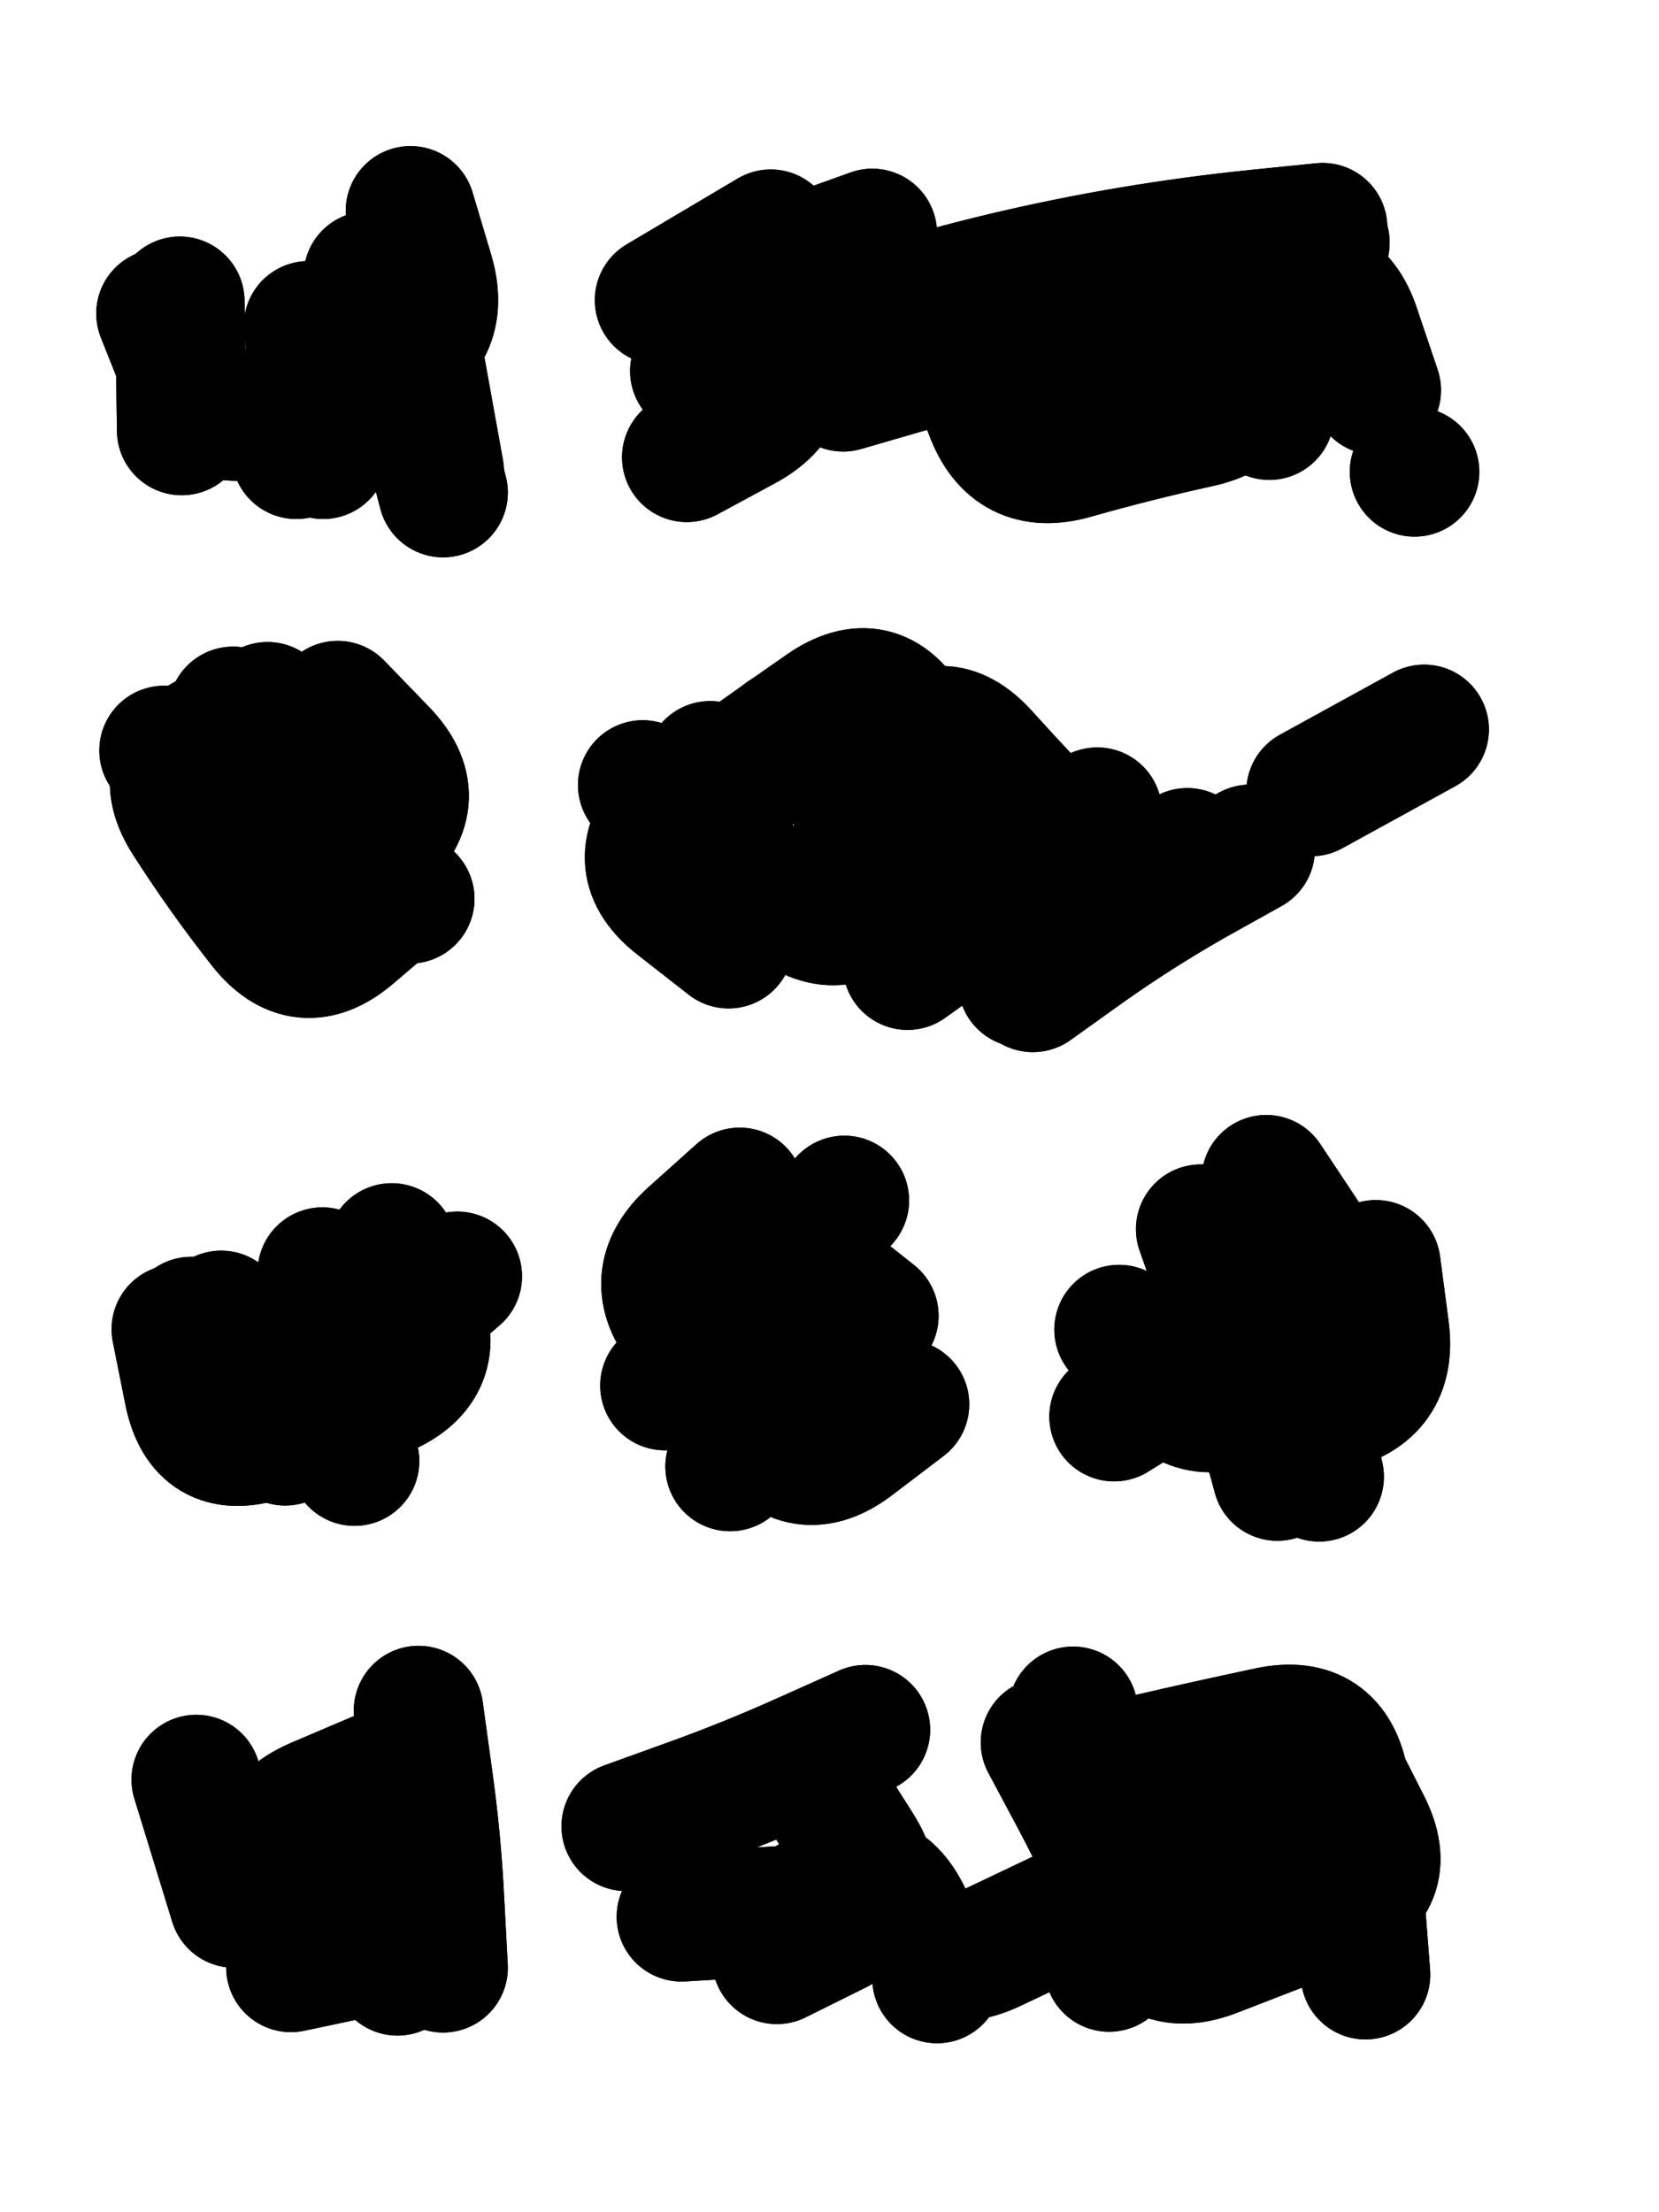 <svg xmlns="http://www.w3.org/2000/svg" viewBox="0 0 4329 5772"><title>Infinite Scribble #2703</title><defs><filter id="piece_2703_3_4_filter" x="-100" y="-100" width="4529" height="5972" filterUnits="userSpaceOnUse"><feTurbulence result="lineShape_distorted_turbulence" type="turbulence" baseFrequency="2958e-6" numOctaves="3"/><feGaussianBlur in="lineShape_distorted_turbulence" result="lineShape_distorted_turbulence_smoothed" stdDeviation="54080e-3"/><feDisplacementMap in="SourceGraphic" in2="lineShape_distorted_turbulence_smoothed" result="lineShape_distorted_results_shifted" scale="33800e-2" xChannelSelector="R" yChannelSelector="G"/><feOffset in="lineShape_distorted_results_shifted" result="lineShape_distorted" dx="-8450e-2" dy="-8450e-2"/><feGaussianBlur in="lineShape_distorted" result="lineShape_1" stdDeviation="16900e-3"/><feColorMatrix in="lineShape_1" result="lineShape" type="matrix" values="1 0 0 0 0  0 1 0 0 0  0 0 1 0 0  0 0 0 20280e-3 -10140e-3"/><feGaussianBlur in="lineShape" result="shrank_blurred" stdDeviation="15633e-3"/><feColorMatrix in="shrank_blurred" result="shrank" type="matrix" values="1 0 0 0 0 0 1 0 0 0 0 0 1 0 0 0 0 0 15139e-3 -10139e-3"/><feColorMatrix in="lineShape" result="border_filled" type="matrix" values="0.5 0 0 0 -0.15  0 0.5 0 0 -0.15  0 0 0.5 0 -0.15  0 0 0 1 0"/><feComposite in="border_filled" in2="shrank" result="border" operator="out"/><feColorMatrix in="lineShape" result="adjustedColor" type="matrix" values="0.95 0 0 0 -0.05  0 0.95 0 0 -0.05  0 0 0.95 0 -0.05  0 0 0 1 0"/><feMorphology in="lineShape" result="frost1_shrink" operator="erode" radius="33800e-3"/><feColorMatrix in="frost1_shrink" result="frost1" type="matrix" values="2 0 0 0 0.05  0 2 0 0 0.05  0 0 2 0 0.05  0 0 0 0.5 0"/><feMorphology in="lineShape" result="frost2_shrink" operator="erode" radius="101400e-3"/><feColorMatrix in="frost2_shrink" result="frost2" type="matrix" values="2 0 0 0 0.35  0 2 0 0 0.35  0 0 2 0 0.35  0 0 0 0.5 0"/><feMerge result="shapes_linestyle_colors"><feMergeNode in="frost1"/><feMergeNode in="frost2"/></feMerge><feTurbulence result="shapes_linestyle_linestyle_turbulence" type="turbulence" baseFrequency="88e-3" numOctaves="2"/><feDisplacementMap in="shapes_linestyle_colors" in2="shapes_linestyle_linestyle_turbulence" result="frost" scale="-225333e-3" xChannelSelector="R" yChannelSelector="G"/><feMerge result="shapes_linestyle"><feMergeNode in="adjustedColor"/><feMergeNode in="frost"/></feMerge><feComposite in="shapes_linestyle" in2="shrank" result="shapes_linestyle_cropped" operator="atop"/><feComposite in="border" in2="shapes_linestyle_cropped" result="shapes" operator="over"/><feTurbulence result="shapes_finished_turbulence" type="turbulence" baseFrequency="73964e-6" numOctaves="3"/><feGaussianBlur in="shapes_finished_turbulence" result="shapes_finished_turbulence_smoothed" stdDeviation="0"/><feDisplacementMap in="shapes" in2="shapes_finished_turbulence_smoothed" result="shapes_finished_results_shifted" scale="10140e-2" xChannelSelector="R" yChannelSelector="G"/><feOffset in="shapes_finished_results_shifted" result="shapes_finished" dx="-2535e-2" dy="-2535e-2"/></filter><filter id="piece_2703_3_4_shadow" x="-100" y="-100" width="4529" height="5972" filterUnits="userSpaceOnUse"><feColorMatrix in="SourceGraphic" result="result_blackened" type="matrix" values="0 0 0 0 0  0 0 0 0 0  0 0 0 0 0  0 0 0 0.8 0"/><feGaussianBlur in="result_blackened" result="result_blurred" stdDeviation="101400e-3"/><feComposite in="SourceGraphic" in2="result_blurred" result="result" operator="over"/></filter><filter id="piece_2703_3_4_overall" x="-100" y="-100" width="4529" height="5972" filterUnits="userSpaceOnUse"><feTurbulence result="background_texture_bumps" type="fractalNoise" baseFrequency="37e-3" numOctaves="3"/><feDiffuseLighting in="background_texture_bumps" result="background_texture" surfaceScale="1" diffuseConstant="2" lighting-color="#555"><feDistantLight azimuth="225" elevation="20"/></feDiffuseLighting><feMorphology in="SourceGraphic" result="background_glow_1_thicken" operator="dilate" radius="40350e-3"/><feColorMatrix in="background_glow_1_thicken" result="background_glow_1_thicken_colored" type="matrix" values="0 0 0 0 0  0 0 0 0 0  0 0 0 0 0  0 0 0 1 0"/><feGaussianBlur in="background_glow_1_thicken_colored" result="background_glow_1" stdDeviation="107600e-3"/><feMorphology in="SourceGraphic" result="background_glow_2_thicken" operator="dilate" radius="0"/><feColorMatrix in="background_glow_2_thicken" result="background_glow_2_thicken_colored" type="matrix" values="0 0 0 0 0  0 0 0 0 0  0 0 0 0 0  0 0 0 0 0"/><feGaussianBlur in="background_glow_2_thicken_colored" result="background_glow_2" stdDeviation="0"/><feComposite in="background_glow_1" in2="background_glow_2" result="background_glow" operator="out"/><feBlend in="background_glow" in2="background_texture" result="background_merged" mode="normal"/><feColorMatrix in="background_merged" result="background" type="matrix" values="0.2 0 0 0 0  0 0.2 0 0 0  0 0 0.2 0 0  0 0 0 1 0"/></filter><clipPath id="piece_2703_3_4_clip"><rect x="0" y="0" width="4329" height="5772"/></clipPath><g id="layer_5" filter="url(#piece_2703_3_4_filter)" stroke-width="338" stroke-linecap="round" fill="none"><path d="M 1181 660 Q 1181 660 1229 821 Q 1278 983 1122 1048 Q 967 1113 811 1177 Q 655 1241 592 1084 L 530 928" stroke="hsl(120,100%,57%)"/><path d="M 2570 906 Q 2570 906 2734 868 Q 2898 830 3064 803 Q 3231 776 3399 759 L 3567 743 M 1831 893 L 2121 721 M 3801 1341 L 3801 1341" stroke="hsl(192,100%,51%)"/><path d="M 1155 2438 Q 1155 2438 1027 2547 Q 899 2657 795 2524 Q 691 2392 600 2250 Q 509 2109 658 2031 L 808 1954" stroke="hsl(80,100%,56%)"/><path d="M 1849 2248 Q 1849 2248 1985 2150 Q 2122 2052 2260 1956 Q 2399 1860 2483 2006 Q 2568 2152 2660 2292 Q 2753 2433 2615 2530 L 2478 2628 M 3531 2175 L 3826 2013" stroke="hsl(153,100%,47%)"/><path d="M 1303 3440 Q 1303 3440 1175 3550 Q 1048 3660 910 3756 Q 772 3853 690 3705 L 609 3558" stroke="hsl(54,100%,53%)"/><path d="M 2470 3774 Q 2470 3774 2336 3876 Q 2202 3978 2103 3842 Q 2004 3706 1897 3576 Q 1790 3446 1915 3333 L 2040 3221" stroke="hsl(84,100%,50%)"/><path d="M 3416 3817 Q 3416 3817 3580 3780 Q 3745 3744 3722 3577 L 3700 3410" stroke="hsl(135,100%,44%)"/><path d="M 1104 4849 Q 1104 4849 1151 5011 Q 1199 5173 1034 5208 L 869 5243" stroke="hsl(39,100%,53%)"/><path d="M 3599 4722 Q 3599 4722 3675 4872 Q 3751 5023 3593 5082 Q 3436 5142 3279 5203 Q 3122 5265 3059 5109 Q 2996 4953 2917 4804 L 2838 4656 M 1744 4875 Q 1744 4875 1902 4818 Q 2061 4761 2214 4692 L 2368 4623" stroke="hsl(70,100%,46%)"/></g><g id="layer_4" filter="url(#piece_2703_3_4_filter)" stroke-width="338" stroke-linecap="round" fill="none"><path d="M 1180 1069 L 1266 1395" stroke="hsl(165,100%,57%)"/><path d="M 2987 1098 Q 2987 1098 3135 1019 Q 3284 940 3439 874 Q 3594 808 3647 968 L 3701 1128 M 2386 719 Q 2386 719 2227 776 Q 2069 833 2134 988 Q 2199 1144 2050 1223 L 1902 1303" stroke="hsl(216,100%,60%)"/><path d="M 974 2417 Q 974 2417 1099 2305 Q 1225 2193 1108 2072 L 991 1951" stroke="hsl(115,100%,57%)"/><path d="M 2005 2209 Q 2005 2209 2108 2076 Q 2211 1943 2337 2053 Q 2464 2164 2593 2271 Q 2723 2378 2854 2483 Q 2986 2588 3097 2461 L 3208 2335" stroke="hsl(190,100%,50%)"/><path d="M 1132 3608 Q 1132 3608 1002 3715 Q 873 3822 780 3682 L 687 3542" stroke="hsl(78,100%,56%)"/><path d="M 1845 3725 Q 1845 3725 1968 3610 Q 2091 3495 2202 3368 L 2313 3242" stroke="hsl(123,100%,49%)"/><path d="M 3414 3188 Q 3414 3188 3507 3328 Q 3600 3469 3451 3549 Q 3303 3629 3160 3717 L 3017 3806" stroke="hsl(180,100%,44%)"/><path d="M 1202 4573 Q 1202 4573 1225 4740 Q 1249 4907 1257 5075 L 1266 5244" stroke="hsl(53,100%,53%)"/><path d="M 2929 4740 Q 2929 4740 3093 4701 Q 3257 4663 3422 4628 Q 3587 4594 3617 4760 Q 3647 4926 3660 5094 L 3673 5262 M 2555 5272 L 2555 5272" stroke="hsl(102,100%,47%)"/></g><g id="layer_3" filter="url(#piece_2703_3_4_filter)" stroke-width="338" stroke-linecap="round" fill="none"><path d="M 1196 1008 L 1256 1340 M 579 896 L 584 1233" stroke="hsl(196,100%,63%)"/><path d="M 1923 1078 Q 1923 1078 2083 1026 Q 2244 974 2404 923 Q 2565 872 2729 833 Q 2893 794 3059 766 Q 3226 738 3393 721 L 3561 704" stroke="hsl(238,100%,65%)"/><path d="M 1179 2455 Q 1179 2455 1057 2338 Q 936 2222 827 2094 L 718 1966" stroke="hsl(162,100%,57%)"/><path d="M 2340 2204 Q 2340 2204 2453 2079 Q 2566 1954 2678 2079 Q 2791 2204 2908 2324 Q 3026 2445 2902 2559 L 2779 2674" stroke="hsl(214,100%,59%)"/><path d="M 1132 3366 Q 1132 3366 1200 3520 Q 1268 3674 1113 3741 Q 959 3808 798 3858 Q 637 3909 603 3743 L 570 3578" stroke="hsl(112,100%,57%)"/><path d="M 1891 3573 Q 1891 3573 2009 3453 Q 2127 3333 2258 3438 L 2390 3543" stroke="hsl(168,100%,50%)"/><path d="M 3243 3317 Q 3243 3317 3299 3476 Q 3355 3635 3399 3798 L 3443 3961" stroke="hsl(204,100%,52%)"/><path d="M 1113 4917 L 1147 5252" stroke="hsl(74,100%,56%)"/><path d="M 2910 4575 Q 2910 4575 2942 4740 Q 2974 4906 2989 5074 L 3004 5242 M 1888 5111 L 2225 5091 M 3675 5031 L 3675 5031" stroke="hsl(147,100%,47%)"/></g><g id="layer_2" filter="url(#piece_2703_3_4_filter)" stroke-width="338" stroke-linecap="round" fill="none"><path d="M 1071 830 Q 1071 830 1128 988 Q 1186 1147 1034 1221 L 883 1295" stroke="hsl(219,100%,71%)"/><path d="M 2709 1184 Q 2709 1184 2855 1100 Q 3001 1017 3154 946 Q 3307 876 3364 1034 L 3422 1193" stroke="hsl(258,100%,68%)"/><path d="M 997 2559 Q 997 2559 876 2442 Q 755 2325 646 2196 L 538 2068" stroke="hsl(193,100%,63%)"/><path d="M 2805 2686 Q 2805 2686 2942 2588 Q 3079 2491 3225 2408 L 3372 2326 M 1963 2108 Q 1963 2108 1854 2236 Q 1745 2365 1878 2468 L 2011 2572" stroke="hsl(237,100%,65%)"/><path d="M 854 3869 Q 854 3869 1000 3786 Q 1147 3703 1049 3566 L 951 3429" stroke="hsl(159,100%,57%)"/><path d="M 2181 3830 Q 2181 3830 2051 3723 Q 1921 3616 2024 3483 L 2127 3350" stroke="hsl(198,100%,57%)"/><path d="M 3479 3634 L 3552 3963" stroke="hsl(226,100%,58%)"/><path d="M 1092 4746 Q 1092 4746 937 4812 Q 782 4878 835 5038 L 889 5198" stroke="hsl(110,100%,57%)"/><path d="M 2259 4789 Q 2259 4789 2349 4931 Q 2439 5073 2288 5147 L 2137 5222 M 2997 4795 L 3333 4767" stroke="hsl(186,100%,48%)"/></g><g id="layer_1" filter="url(#piece_2703_3_4_filter)" stroke-width="338" stroke-linecap="round" fill="none"><path d="M 953 1295 L 915 960" stroke="hsl(242,100%,76%)"/><path d="M 3361 843 Q 3361 843 3382 1010 Q 3403 1177 3238 1213 Q 3074 1249 2912 1295 Q 2750 1342 2692 1184 Q 2634 1026 2472 1072 L 2310 1119" stroke="hsl(277,100%,70%)"/><path d="M 596 2240 Q 596 2240 762 2213 Q 929 2186 970 2349 L 1012 2513" stroke="hsl(217,100%,70%)"/><path d="M 1787 2158 Q 1787 2158 1915 2267 Q 2043 2377 2181 2473 Q 2319 2569 2408 2426 Q 2498 2284 2630 2388 Q 2763 2492 2868 2360 L 2973 2229" stroke="hsl(256,100%,68%)"/><path d="M 1035 3922 Q 1035 3922 956 3773 Q 877 3625 1026 3546 L 1175 3467" stroke="hsl(192,100%,62%)"/><path d="M 1959 3473 Q 1959 3473 2093 3574 Q 2228 3676 2121 3806 L 2015 3936" stroke="hsl(220,100%,64%)"/><path d="M 3514 3638 Q 3514 3638 3379 3738 Q 3244 3839 3137 3709 L 3030 3579" stroke="hsl(248,100%,63%)"/><path d="M 721 5075 L 622 4753" stroke="hsl(153,100%,57%)"/><path d="M 3463 4829 Q 3463 4829 3310 4901 Q 3158 4973 3006 5045 Q 2854 5118 2702 5190 Q 2550 5263 2477 5111 Q 2404 4959 2261 5047 L 2118 5136" stroke="hsl(210,100%,58%)"/></g></defs><g filter="url(#piece_2703_3_4_overall)" clip-path="url(#piece_2703_3_4_clip)"><use href="#layer_5"/><use href="#layer_4"/><use href="#layer_3"/><use href="#layer_2"/><use href="#layer_1"/></g><g clip-path="url(#piece_2703_3_4_clip)"><use href="#layer_5" filter="url(#piece_2703_3_4_shadow)"/><use href="#layer_4" filter="url(#piece_2703_3_4_shadow)"/><use href="#layer_3" filter="url(#piece_2703_3_4_shadow)"/><use href="#layer_2" filter="url(#piece_2703_3_4_shadow)"/><use href="#layer_1" filter="url(#piece_2703_3_4_shadow)"/></g></svg>
